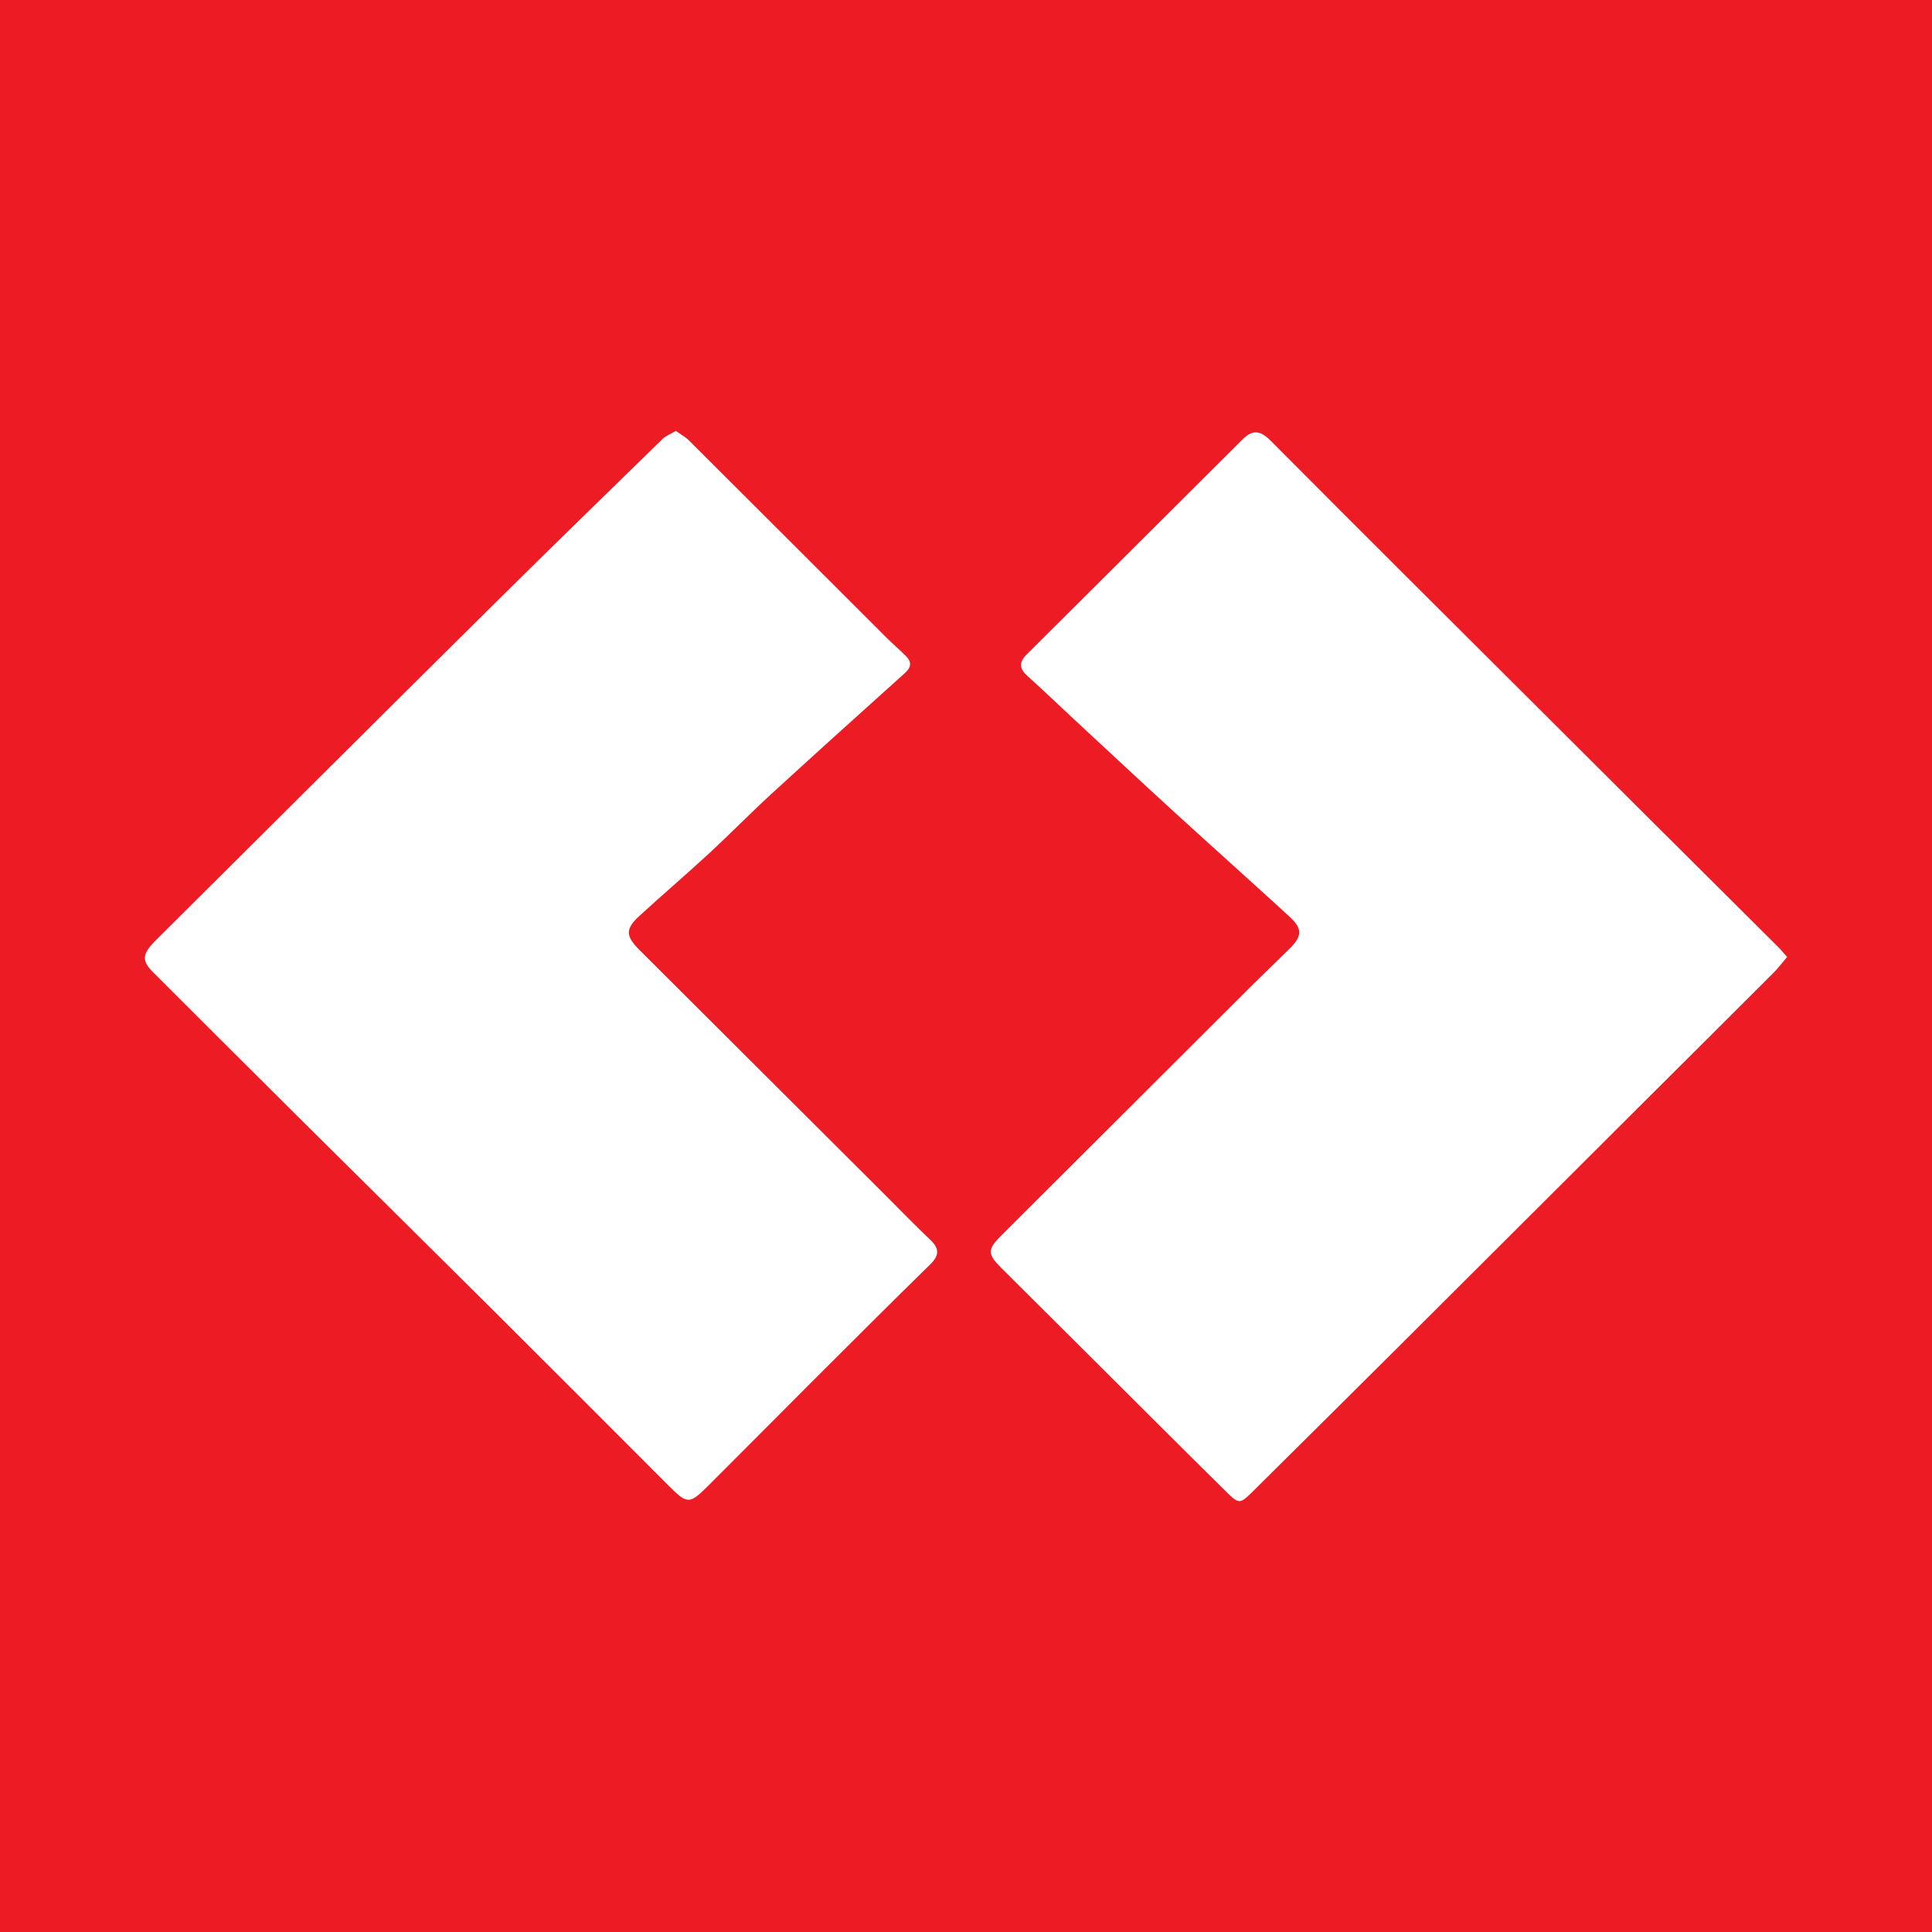 <?xml version="1.0" encoding="utf-8"?>
<!-- Generator: Adobe Illustrator 17.0.0, SVG Export Plug-In . SVG Version: 6.00 Build 0)  -->
<!DOCTYPE svg PUBLIC "-//W3C//DTD SVG 1.1//EN" "http://www.w3.org/Graphics/SVG/1.1/DTD/svg11.dtd">
<svg version="1.1" id="Layer_1" xmlns="http://www.w3.org/2000/svg" xmlns:xlink="http://www.w3.org/1999/xlink" x="0px" y="0px"
	 width="200px" height="200px" viewBox="0 0 200 200" enable-background="new 0 0 200 200" xml:space="preserve">
<rect fill="#ED1B24" width="200" height="200"/>
<g>
	<path fill="#FFFFFF" d="M185,99.061c-0.506,0.597-0.915,1.153-1.397,1.636c-4.561,4.561-9.137,9.107-13.704,13.661
		c-8.268,8.246-16.529,16.499-24.801,24.74c-5.097,5.078-10.209,10.142-15.318,15.208c-1.426,1.414-1.483,1.457-2.889,0.07
		c-4.791-4.725-9.544-9.489-14.312-14.237c-2.979-2.967-5.957-5.936-8.94-8.899c-1.428-1.418-1.426-1.905,0.007-3.334
		c8.705-8.68,17.405-17.366,26.111-26.044c1.224-1.22,2.479-2.408,3.71-3.621c1.35-1.33,1.391-2.097,0.006-3.367
		c-3.955-3.628-7.963-7.198-11.923-10.82c-3.512-3.212-6.989-6.461-10.478-9.697c-1.575-1.461-3.121-2.953-4.718-4.388
		c-0.843-0.758-0.887-1.409-0.068-2.223c7.459-7.417,14.897-14.856,22.357-22.272c1.029-1.023,1.83-0.922,2.878,0.13
		c4.806,4.825,9.62,9.642,14.441,14.453c8.464,8.445,16.935,16.885,25.405,25.324c4.235,4.22,8.477,8.433,12.712,12.653
		C184.364,98.32,184.621,98.637,185,99.061z"/>
	<path fill="#FFFFFF" d="M69.968,44.609c0.539,0.385,0.996,0.625,1.345,0.973c6.816,6.792,13.617,13.599,20.427,20.397
		c0.661,0.66,1.372,1.269,2.034,1.928c0.614,0.61,0.581,1.159-0.1,1.771c-4.615,4.145-9.224,8.297-13.796,12.489
		c-2.199,2.016-4.285,4.156-6.478,6.18c-2.364,2.183-4.813,4.274-7.187,6.446c-1.508,1.38-1.457,2.11,0.006,3.568
		c8.505,8.472,17.002,16.954,25.501,25.432c1.52,1.516,3.007,3.066,4.569,4.536c0.967,0.91,0.972,1.62,0.008,2.562
		c-4.007,3.918-7.969,7.882-11.935,11.842c-3.702,3.696-7.381,7.417-11.086,11.11c-1.906,1.9-2.138,1.875-4.035-0.023
		c-6.077-6.082-12.148-12.171-18.242-18.235c-6.755-6.723-13.54-13.416-20.301-20.133c-4.968-4.935-9.921-9.886-14.876-14.834
		c-1.18-1.178-1.105-1.875,0.313-3.285c11.434-11.372,22.853-22.757,34.306-34.11c6.006-5.953,12.065-11.852,18.119-17.757
		C68.932,45.104,69.465,44.908,69.968,44.609z"/>
</g>
</svg>
